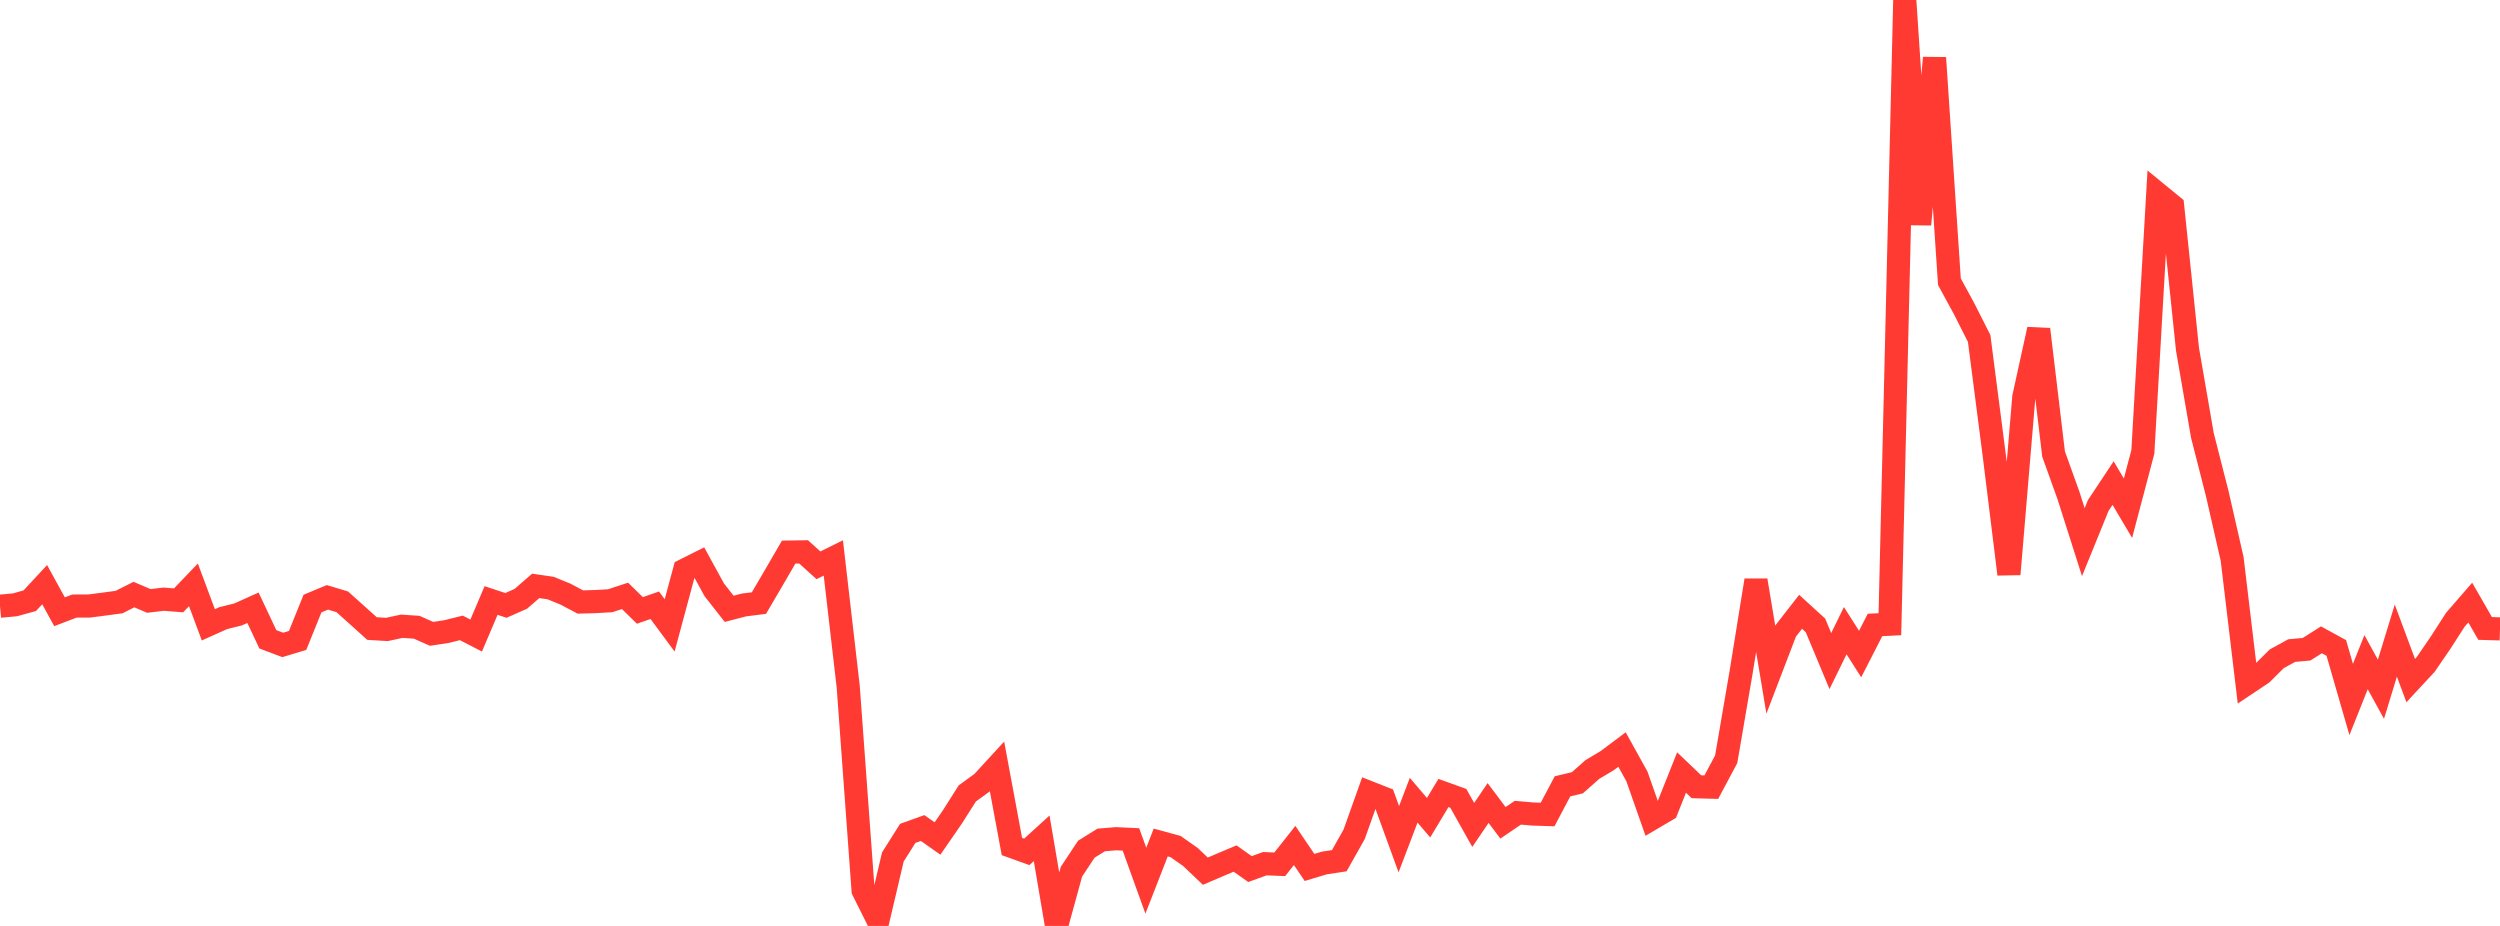 <?xml version="1.0" standalone="no"?>
<!DOCTYPE svg PUBLIC "-//W3C//DTD SVG 1.1//EN" "http://www.w3.org/Graphics/SVG/1.1/DTD/svg11.dtd">

<svg width="135" height="50" viewBox="0 0 135 50" preserveAspectRatio="none" 
  xmlns="http://www.w3.org/2000/svg"
  xmlns:xlink="http://www.w3.org/1999/xlink">


<polyline points="0.0, 32.735 0.804, 32.661 1.607, 32.439 2.411, 31.572 3.214, 33.034 4.018, 32.728 4.821, 32.724 5.625, 32.62 6.429, 32.512 7.232, 32.107 8.036, 32.45 8.839, 32.356 9.643, 32.419 10.446, 31.581 11.25, 33.741 12.054, 33.38 12.857, 33.179 13.661, 32.818 14.464, 34.523 15.268, 34.826 16.071, 34.584 16.875, 32.592 17.679, 32.257 18.482, 32.498 19.286, 33.219 20.089, 33.942 20.893, 33.99 21.696, 33.818 22.5, 33.871 23.304, 34.228 24.107, 34.106 24.911, 33.906 25.714, 34.319 26.518, 32.427 27.321, 32.692 28.125, 32.336 28.929, 31.638 29.732, 31.755 30.536, 32.083 31.339, 32.508 32.143, 32.486 32.946, 32.441 33.75, 32.177 34.554, 32.964 35.357, 32.683 36.161, 33.772 36.964, 30.789 37.768, 30.385 38.571, 31.851 39.375, 32.876 40.179, 32.667 40.982, 32.567 41.786, 31.194 42.589, 29.812 43.393, 29.8 44.196, 30.527 45.0, 30.129 45.804, 37.083 46.607, 48.081 47.411, 49.691 48.214, 46.277 49.018, 45.002 49.821, 44.714 50.625, 45.279 51.429, 44.115 52.232, 42.848 53.036, 42.262 53.839, 41.388 54.643, 45.712 55.446, 46.001 56.25, 45.269 57.054, 50.0 57.857, 47.073 58.661, 45.858 59.464, 45.357 60.268, 45.291 61.071, 45.329 61.875, 47.558 62.679, 45.495 63.482, 45.714 64.286, 46.28 65.089, 47.044 65.893, 46.699 66.696, 46.361 67.5, 46.93 68.304, 46.639 69.107, 46.673 69.911, 45.655 70.714, 46.842 71.518, 46.6 72.321, 46.479 73.125, 45.05 73.929, 42.792 74.732, 43.108 75.536, 45.316 76.339, 43.212 77.143, 44.156 77.946, 42.822 78.75, 43.112 79.554, 44.546 80.357, 43.363 81.161, 44.432 81.964, 43.887 82.768, 43.957 83.571, 43.983 84.375, 42.461 85.179, 42.27 85.982, 41.557 86.786, 41.077 87.589, 40.475 88.393, 41.925 89.196, 44.209 90.0, 43.736 90.804, 41.717 91.607, 42.484 92.411, 42.506 93.214, 41 94.018, 36.312 94.821, 31.338 95.625, 36.167 96.429, 34.069 97.232, 33.037 98.036, 33.771 98.839, 35.697 99.643, 34.057 100.446, 35.318 101.25, 33.749 102.054, 33.707 102.857, 0.0 103.661, 12.122 104.464, 3.122 105.268, 15.211 106.071, 16.688 106.875, 18.279 107.679, 24.503 108.482, 31.006 109.286, 21.44 110.089, 17.785 110.893, 24.517 111.696, 26.751 112.5, 29.276 113.304, 27.298 114.107, 26.086 114.911, 27.444 115.714, 24.402 116.518, 10.467 117.321, 11.124 118.125, 18.86 118.929, 23.512 119.732, 26.659 120.536, 30.183 121.339, 36.907 122.143, 36.371 122.946, 35.574 123.75, 35.132 124.554, 35.059 125.357, 34.55 126.161, 34.99 126.964, 37.772 127.768, 35.757 128.571, 37.219 129.375, 34.593 130.179, 36.752 130.982, 35.887 131.786, 34.715 132.589, 33.466 133.393, 32.539 134.196, 33.936 135.0, 33.96" fill="none" stroke="#ff3a33" stroke-width="1.25"/>

</svg>
